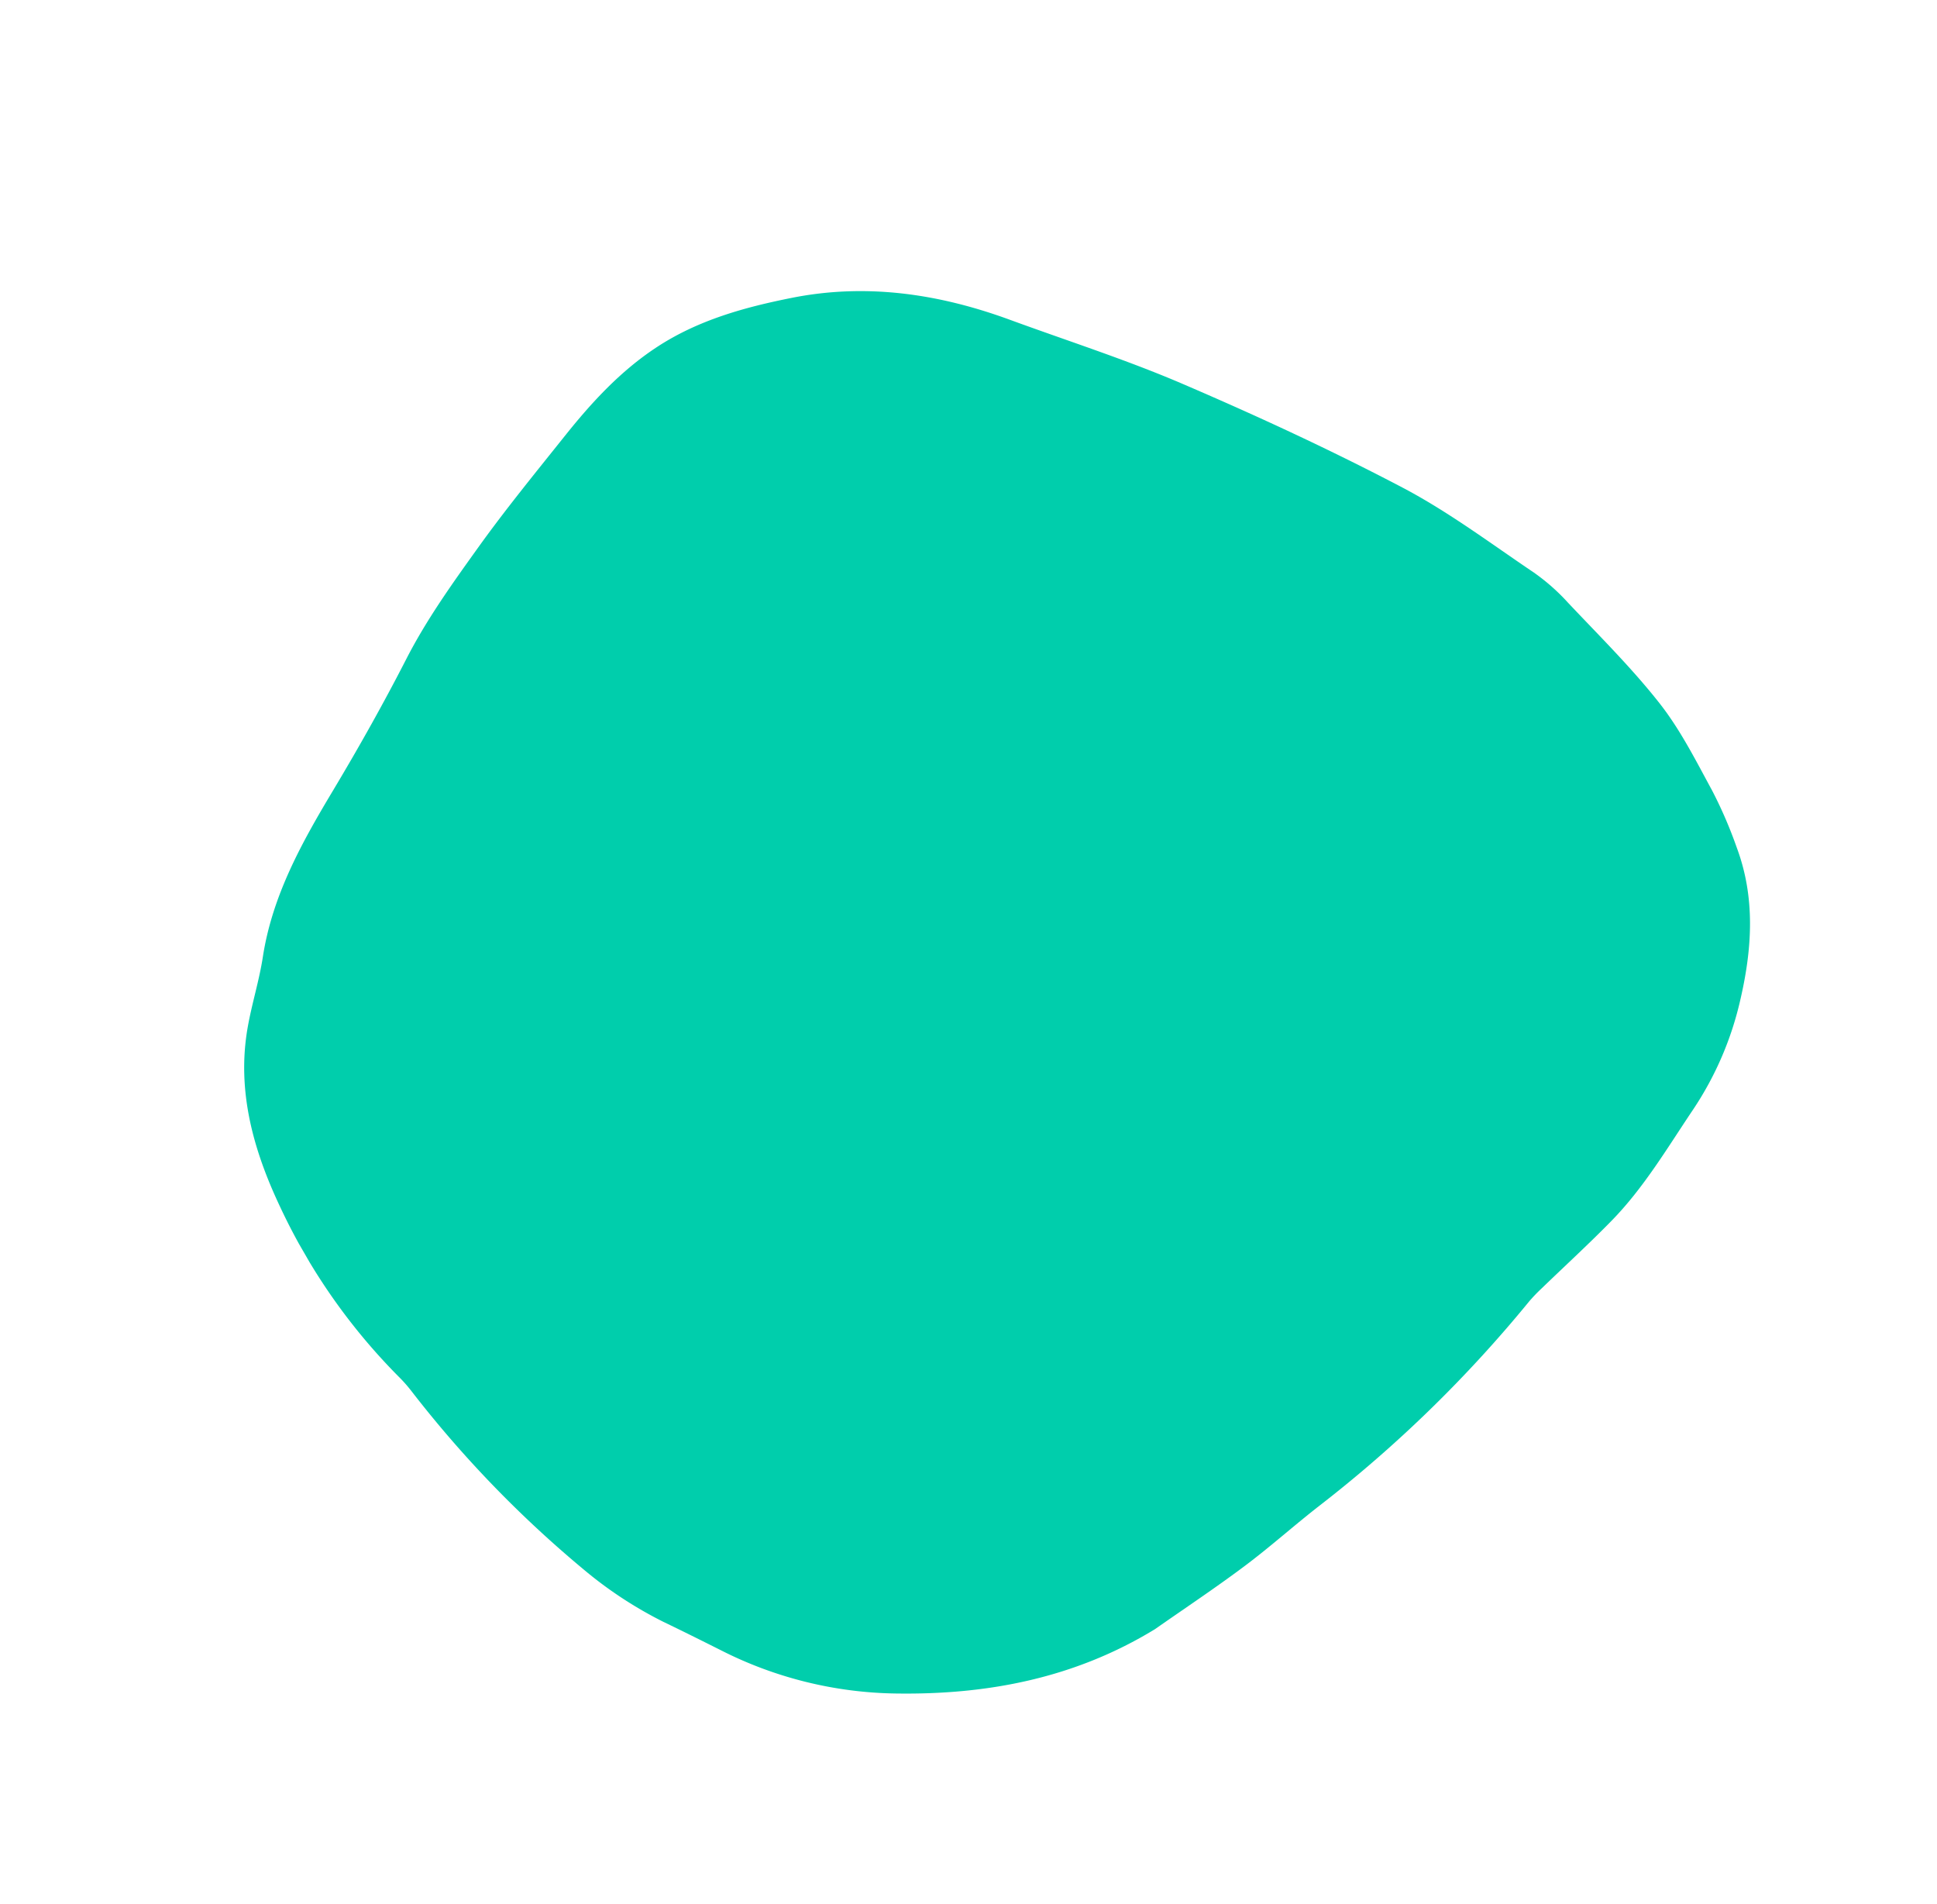 <svg xmlns="http://www.w3.org/2000/svg" xmlns:xlink="http://www.w3.org/1999/xlink" width="315.648" height="310.168" viewBox="0 0 315.648 310.168">
  <defs>
    <clipPath id="clip-path">
      <rect id="Rechteck_92" data-name="Rechteck 92" width="221.578" height="236.551" fill="#00ceac"/>
    </clipPath>
  </defs>
  <g id="Gruppe_102" data-name="Gruppe 102" transform="translate(204.859) rotate(60)">
    <g id="Gruppe_101" data-name="Gruppe 101" clip-path="url(#clip-path)">
      <path id="Pfad_337" data-name="Pfad 337" d="M36.28,194.87c4.8,8.634,9.841,17.068,17.725,23.4,3.04,2.442,5.7,5.355,8.688,7.865,8.071,6.778,17.866,9.233,27.982,10.062A98.243,98.243,0,0,0,124.6,233.22a23.366,23.366,0,0,1,2.721-.538,184.715,184.715,0,0,0,39.087-9.717,66.326,66.326,0,0,0,14.021-7.023c2.888-1.972,5.805-3.9,8.726-5.824A64.871,64.871,0,0,0,209.5,188.98c7.728-12.924,12.432-26.582,12.054-41.844-.517-5.93-.89-11.878-1.6-17.787-.621-5.2-1.713-10.334-2.425-15.522a210.927,210.927,0,0,0-11.731-46.19,26.883,26.883,0,0,1-.852-2.957c-1.27-5.082-2.4-10.2-3.815-15.244-2.035-7.276-5.755-13.84-9.051-20.58a53.42,53.42,0,0,0-11.765-15.717c-6.206-5.775-13.082-10.333-21.618-11.773A71.677,71.677,0,0,0,148.62.189c-5.536-.14-11.162-.47-16.6.313-7.292,1.048-14.457,3.022-21.647,4.724a33.66,33.66,0,0,0-7,2.346c-7.666,3.743-15.59,7.118-22.771,11.659-11.11,7.027-21.889,14.628-32.428,22.5C40.115,47.743,32.639,54.545,24.908,61,15.5,68.868,8.081,78.231,4.11,89.943,1.6,97.34-.371,104.9.06,112.869c.383,7.08,2.458,13.737,5.011,20.259,2.811,7.175,5.542,14.4,8.717,21.413,2.959,6.542,5.961,13.158,9.839,19.162,4.472,6.922,8.653,13.981,12.652,21.167" transform="translate(0 0)" fill="#00ceac" fill-rule="evenodd"/>
    </g>
  </g>
</svg>
